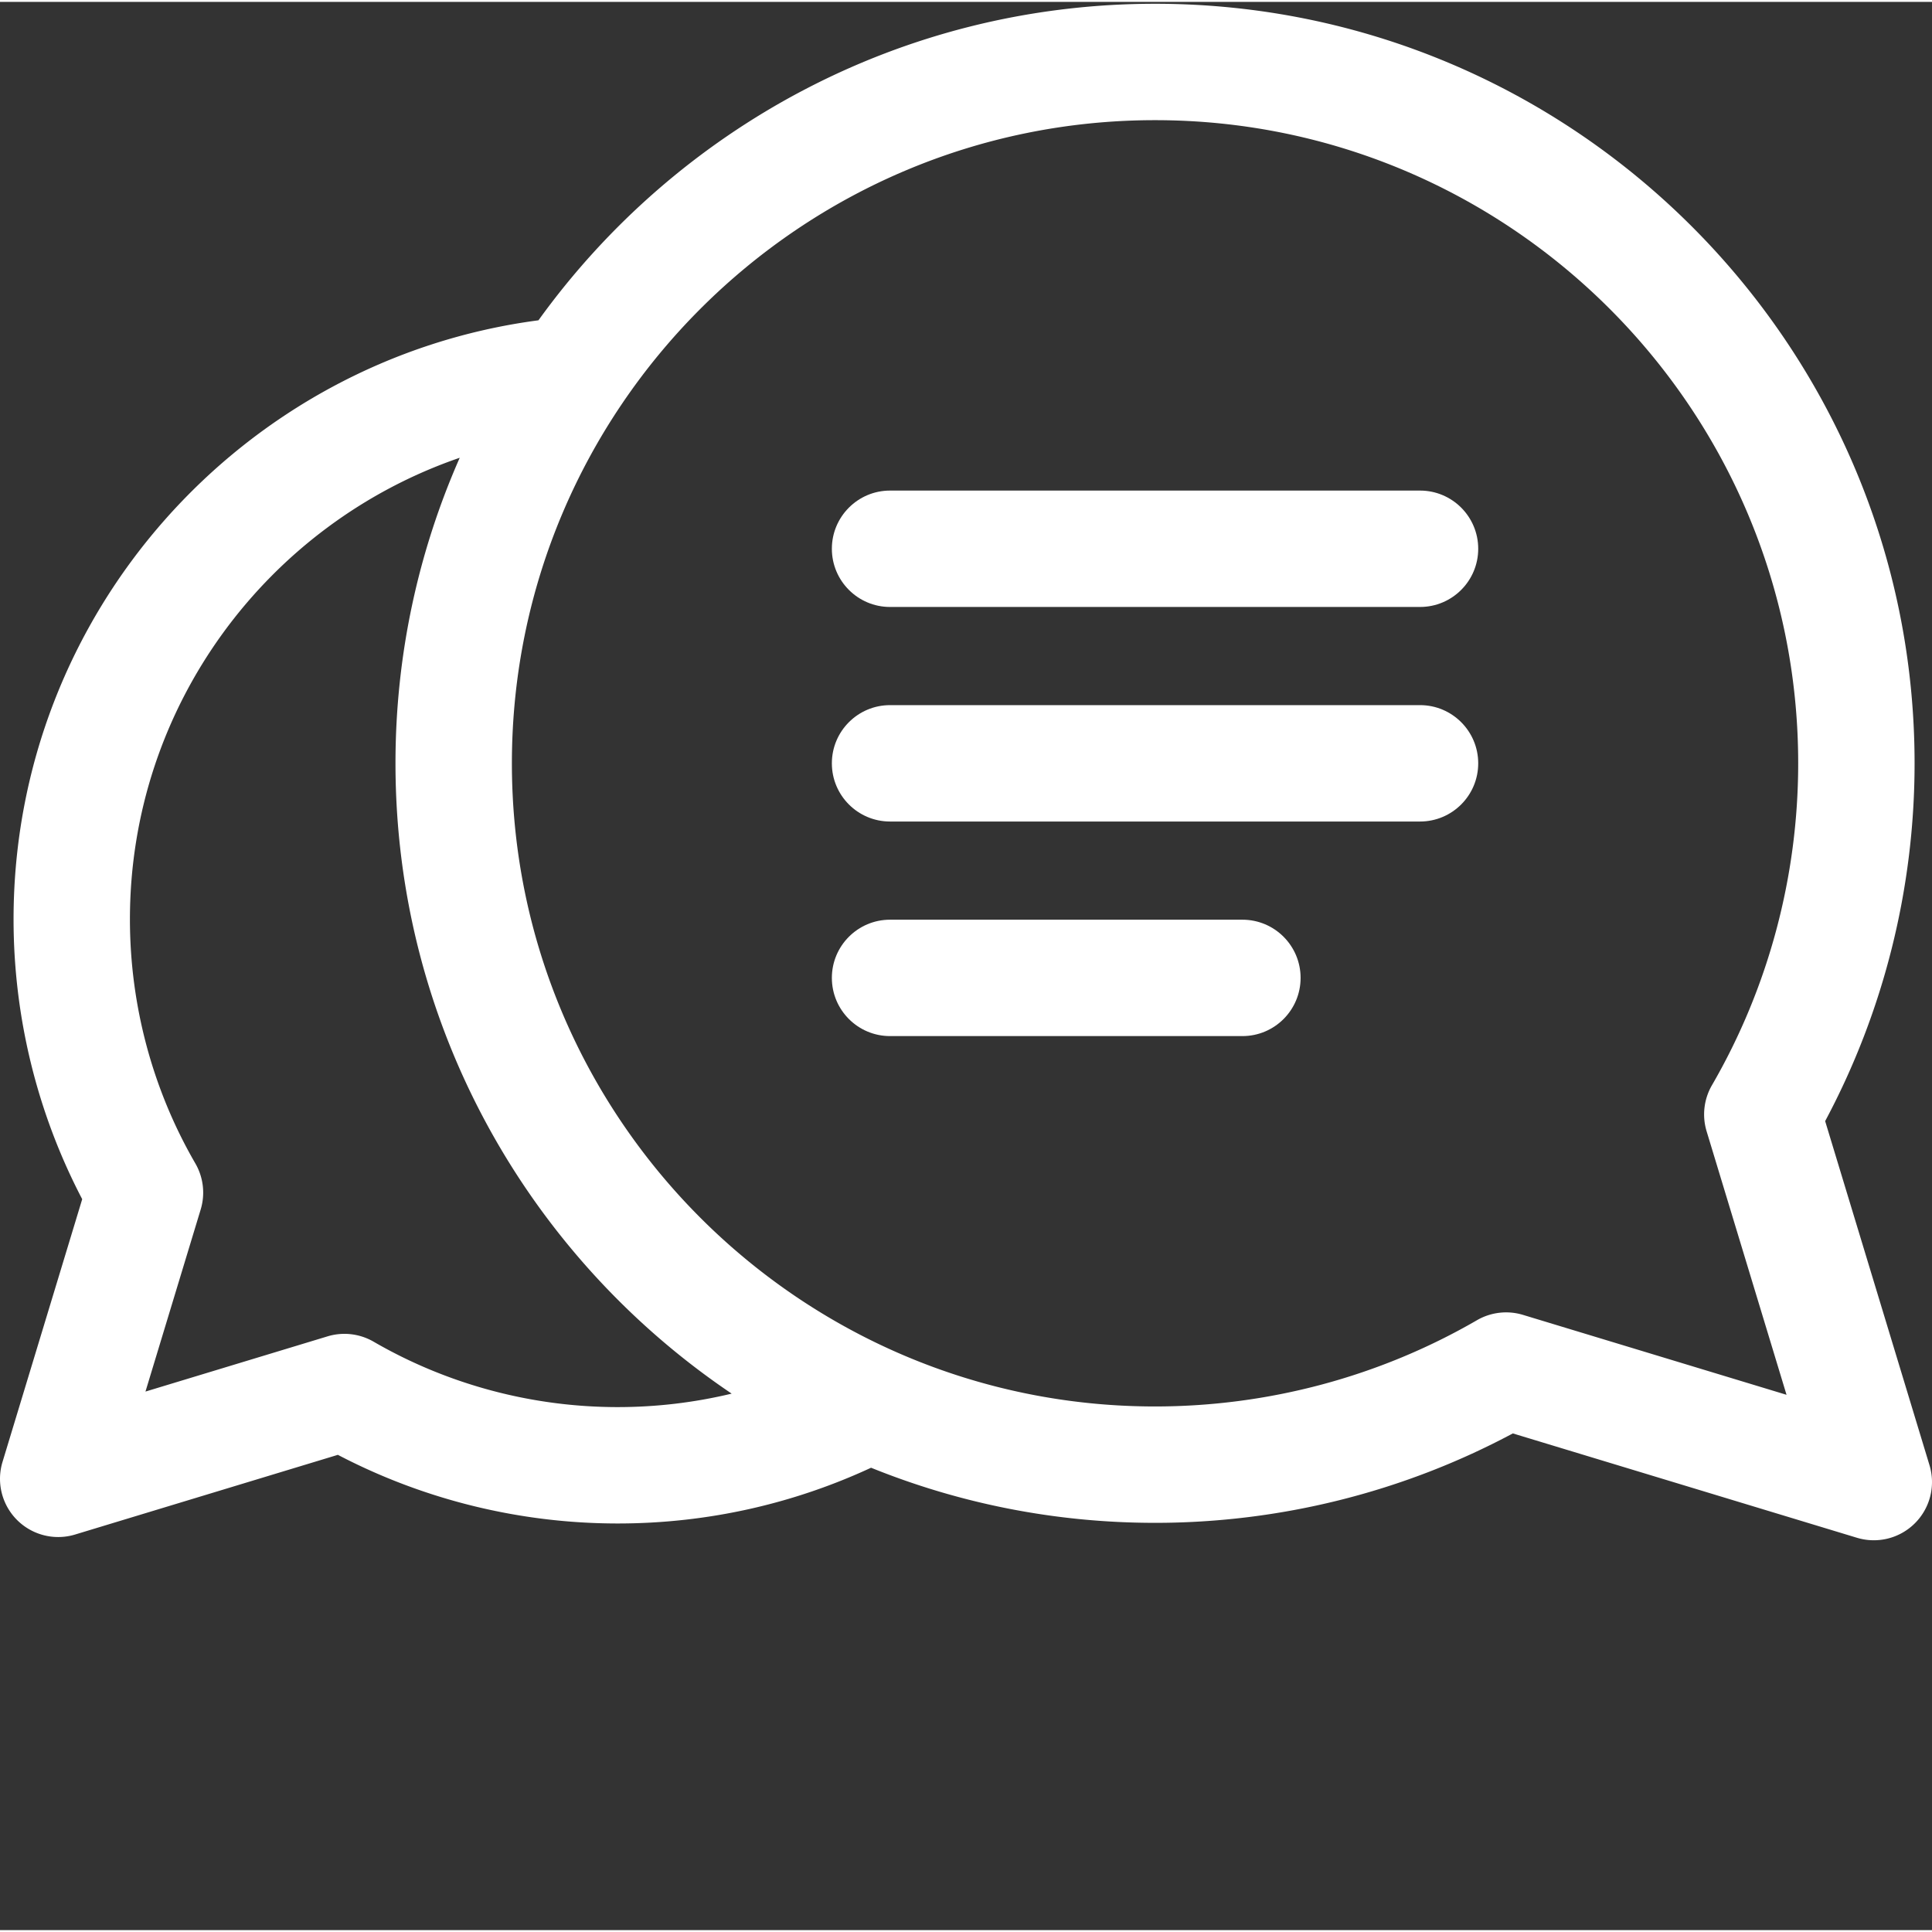 <svg xmlns="http://www.w3.org/2000/svg" version="1.1" xmlns:xlink="http://www.w3.org/1999/xlink" width="512" height="512" x="0" y="0" viewBox="0 0 512 511" style="enable-background:new 0 0 512 512" xml:space="preserve"><rect x="0" y="0" width="512" height="511" fill="#333333" stroke="none"/><g><path d="m511.336 387.79-27.652-91.185c15.523-29.043 23.699-61.68 23.699-94.82C507.383 90.797 417.086.5 306.098.5c-67.211 0-126.82 33.117-163.399 83.883C64.305 94.707 3.594 161.953 3.594 243.12c0 25.883 6.273 51.383 18.191 74.172l-21.12 69.64a15.424 15.424 0 0 0 19.233 19.235l69.641-21.121c22.79 11.918 48.285 18.191 74.172 18.191 23.96 0 46.703-5.3 67.133-14.773 23.258 9.41 48.66 14.605 75.254 14.605 33.14 0 65.777-8.175 94.82-23.699l91.184 27.652a15.409 15.409 0 0 0 15.379-3.855 15.415 15.415 0 0 0 3.855-15.379zm-107.723-39.833a15.433 15.433 0 0 0-12.207 1.414c-25.808 14.953-55.308 22.856-85.308 22.856-93.98 0-170.442-76.461-170.442-170.442 0-93.984 76.461-170.441 170.442-170.441 93.98 0 170.441 76.46 170.441 170.441 0 30-7.902 59.5-22.855 85.309a15.435 15.435 0 0 0-1.414 12.207l21.18 69.836zm-239.902 24.438c-22.754 0-45.129-5.997-64.7-17.332a15.427 15.427 0 0 0-12.206-1.415L38.55 368.281l14.633-48.254a15.437 15.437 0 0 0-1.414-12.207c-11.34-19.57-17.336-41.945-17.336-64.699 0-56.633 36.609-104.871 87.402-122.309-10.938 24.79-17.027 52.184-17.027 80.973 0 69.485 35.39 130.856 89.093 167.04a129.07 129.07 0 0 1-30.191 3.57zm0 0" fill="#ffffff" opacity="1" data-original="#000000"></path><path d="M329.254 243.23h-93.379c-8.516 0-15.422 6.903-15.422 15.422 0 8.516 6.906 15.422 15.422 15.422h93.379c8.516 0 15.418-6.906 15.418-15.422 0-8.52-6.902-15.422-15.418-15.422zM376.32 186.367H235.875c-8.516 0-15.422 6.906-15.422 15.422 0 8.52 6.906 15.422 15.422 15.422H376.32c8.516 0 15.422-6.902 15.422-15.422 0-8.516-6.906-15.422-15.422-15.422zM376.32 129.508H235.875c-8.516 0-15.422 6.906-15.422 15.422 0 8.515 6.906 15.422 15.422 15.422H376.32c8.516 0 15.422-6.907 15.422-15.422 0-8.516-6.906-15.422-15.422-15.422zm0 0" fill="#ffffff" opacity="1" data-original="#000000"></path></g></svg>